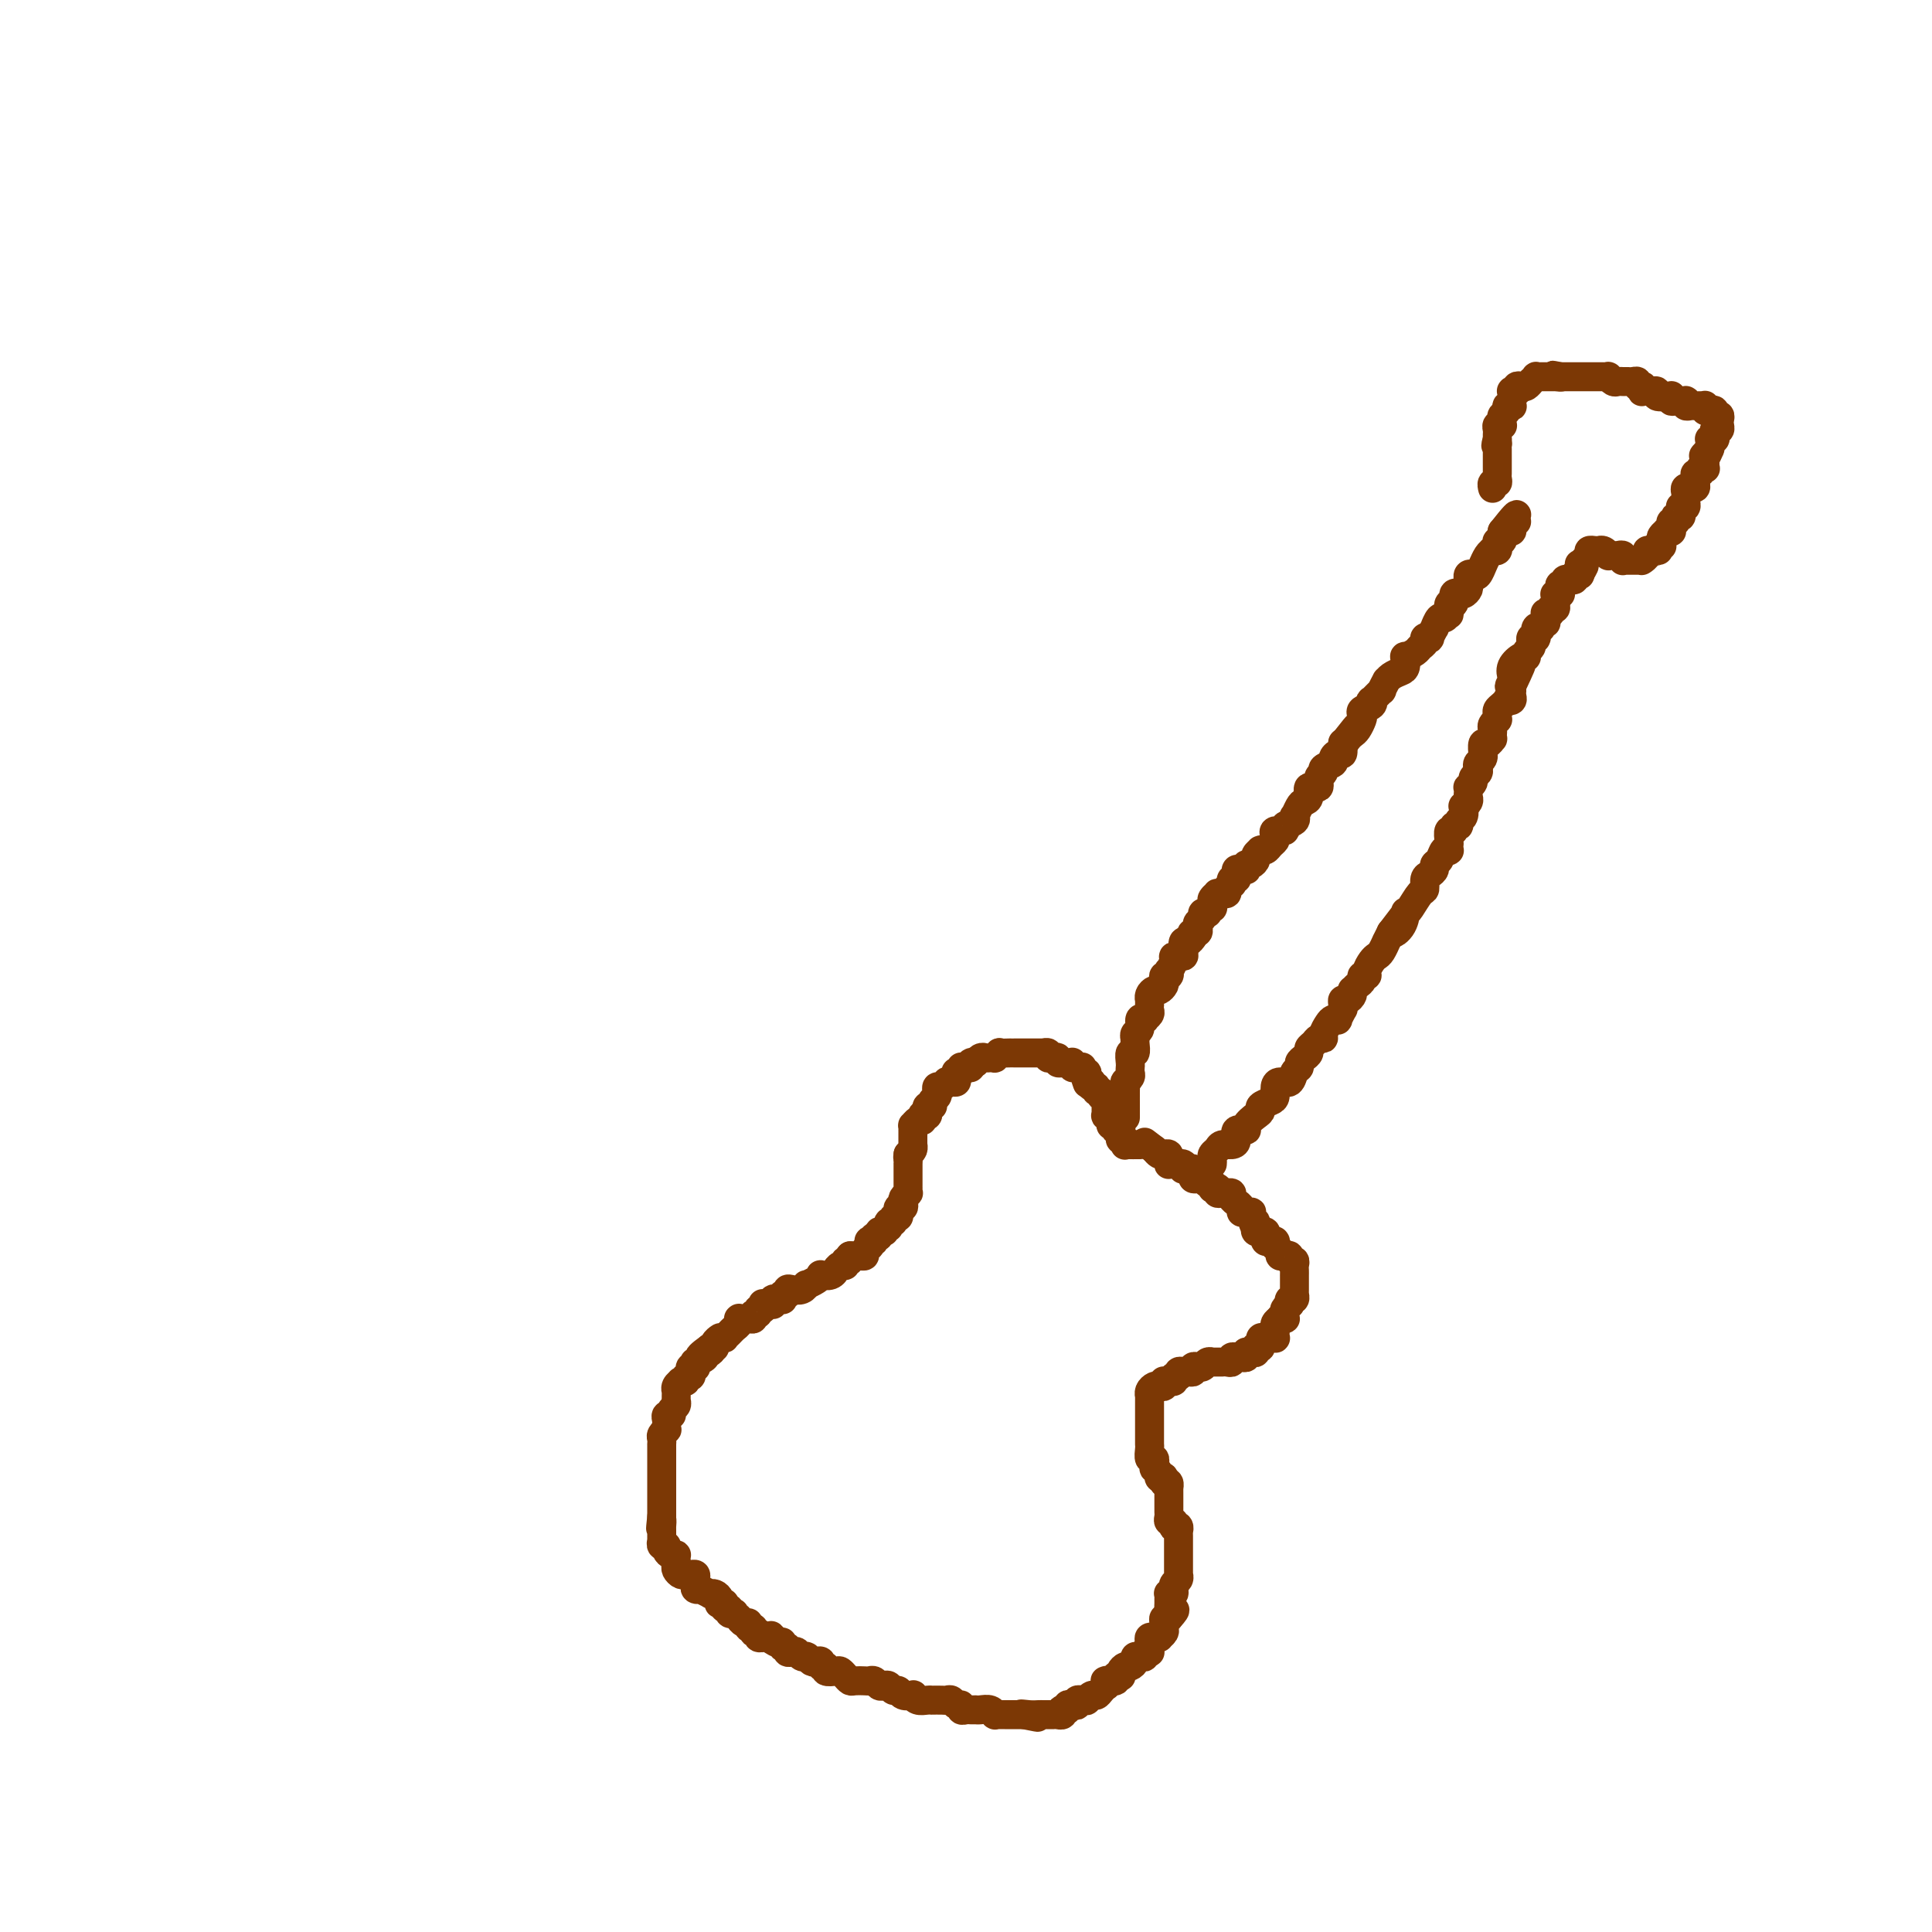 <svg viewBox='0 0 400 400' version='1.1' xmlns='http://www.w3.org/2000/svg' xmlns:xlink='http://www.w3.org/1999/xlink'><g fill='none' stroke='#7C3805' stroke-width='6' stroke-linecap='round' stroke-linejoin='round'><path d='M236,237c-0.445,0.001 -0.890,0.001 -1,0c-0.110,-0.001 0.115,-0.004 0,0c-0.115,0.004 -0.571,0.016 -1,0c-0.429,-0.016 -0.833,-0.060 -1,0c-0.167,0.060 -0.098,0.223 0,0c0.098,-0.223 0.223,-0.830 0,-1c-0.223,-0.170 -0.796,0.099 -1,0c-0.204,-0.099 -0.041,-0.566 0,-1c0.041,-0.434 -0.040,-0.834 0,-1c0.040,-0.166 0.203,-0.096 0,0c-0.203,0.096 -0.771,0.219 -1,0c-0.229,-0.219 -0.118,-0.781 0,-1c0.118,-0.219 0.242,-0.096 0,0c-0.242,0.096 -0.849,0.165 -1,0c-0.151,-0.165 0.156,-0.565 0,-1c-0.156,-0.435 -0.774,-0.905 -1,-1c-0.226,-0.095 -0.061,0.184 0,0c0.061,-0.184 0.016,-0.833 0,-1c-0.016,-0.167 -0.004,0.147 0,0c0.004,-0.147 0.001,-0.756 0,-1c-0.001,-0.244 0.001,-0.122 0,0c-0.001,0.122 -0.004,0.244 0,0c0.004,-0.244 0.016,-0.854 0,-1c-0.016,-0.146 -0.061,0.172 0,0c0.061,-0.172 0.228,-0.835 0,-1c-0.228,-0.165 -0.849,0.167 -1,0c-0.151,-0.167 0.170,-0.832 0,-1c-0.170,-0.168 -0.829,0.161 -1,0c-0.171,-0.161 0.146,-0.813 0,-1c-0.146,-0.187 -0.756,0.089 -1,0c-0.244,-0.089 -0.122,-0.545 0,-1'/><path d='M226,224c-1.775,-2.023 -1.211,-0.579 -1,0c0.211,0.579 0.070,0.295 0,0c-0.070,-0.295 -0.071,-0.601 0,-1c0.071,-0.399 0.212,-0.892 0,-1c-0.212,-0.108 -0.779,0.168 -1,0c-0.221,-0.168 -0.098,-0.781 0,-1c0.098,-0.219 0.170,-0.045 0,0c-0.170,0.045 -0.581,-0.041 -1,0c-0.419,0.041 -0.847,0.207 -1,0c-0.153,-0.207 -0.031,-0.787 0,-1c0.031,-0.213 -0.029,-0.057 0,0c0.029,0.057 0.147,0.016 0,0c-0.147,-0.016 -0.561,-0.008 -1,0c-0.439,0.008 -0.905,0.016 -1,0c-0.095,-0.016 0.181,-0.056 0,0c-0.181,0.056 -0.818,0.207 -1,0c-0.182,-0.207 0.091,-0.774 0,-1c-0.091,-0.226 -0.546,-0.113 -1,0c-0.454,0.113 -0.905,0.226 -1,0c-0.095,-0.226 0.168,-0.793 0,-1c-0.168,-0.207 -0.766,-0.056 -1,0c-0.234,0.056 -0.104,0.015 0,0c0.104,-0.015 0.181,-0.004 0,0c-0.181,0.004 -0.622,0.001 -1,0c-0.378,-0.001 -0.694,-0.000 -1,0c-0.306,0.000 -0.603,0.000 -1,0c-0.397,-0.000 -0.894,-0.000 -1,0c-0.106,0.000 0.177,0.000 0,0c-0.177,-0.000 -0.816,-0.000 -1,0c-0.184,0.000 0.086,0.000 0,0c-0.086,-0.000 -0.530,-0.001 -1,0c-0.470,0.001 -0.967,0.004 -1,0c-0.033,-0.004 0.398,-0.015 0,0c-0.398,0.015 -1.626,0.057 -2,0c-0.374,-0.057 0.107,-0.211 0,0c-0.107,0.211 -0.802,0.788 -1,1c-0.198,0.212 0.101,0.061 0,0c-0.101,-0.061 -0.602,-0.030 -1,0c-0.398,0.030 -0.694,0.060 -1,0c-0.306,-0.060 -0.621,-0.208 -1,0c-0.379,0.208 -0.823,0.774 -1,1c-0.177,0.226 -0.089,0.113 0,0'/><path d='M202,220c-2.257,0.326 -0.398,0.140 0,0c0.398,-0.140 -0.664,-0.233 -1,0c-0.336,0.233 0.053,0.794 0,1c-0.053,0.206 -0.549,0.059 -1,0c-0.451,-0.059 -0.857,-0.030 -1,0c-0.143,0.030 -0.024,0.060 0,0c0.024,-0.060 -0.046,-0.209 0,0c0.046,0.209 0.209,0.778 0,1c-0.209,0.222 -0.791,0.098 -1,0c-0.209,-0.098 -0.046,-0.170 0,0c0.046,0.170 -0.025,0.580 0,1c0.025,0.420 0.148,0.849 0,1c-0.148,0.151 -0.565,0.026 -1,0c-0.435,-0.026 -0.887,0.049 -1,0c-0.113,-0.049 0.114,-0.221 0,0c-0.114,0.221 -0.570,0.833 -1,1c-0.430,0.167 -0.833,-0.113 -1,0c-0.167,0.113 -0.097,0.618 0,1c0.097,0.382 0.222,0.642 0,1c-0.222,0.358 -0.792,0.814 -1,1c-0.208,0.186 -0.055,0.103 0,0c0.055,-0.103 0.011,-0.224 0,0c-0.011,0.224 0.011,0.795 0,1c-0.011,0.205 -0.054,0.045 0,0c0.054,-0.045 0.207,0.027 0,0c-0.207,-0.027 -0.774,-0.152 -1,0c-0.226,0.152 -0.112,0.581 0,1c0.112,0.419 0.224,0.829 0,1c-0.224,0.171 -0.782,0.102 -1,0c-0.218,-0.102 -0.097,-0.239 0,0c0.097,0.239 0.170,0.853 0,1c-0.170,0.147 -0.581,-0.172 -1,0c-0.419,0.172 -0.844,0.834 -1,1c-0.156,0.166 -0.042,-0.163 0,0c0.042,0.163 0.011,0.818 0,1c-0.011,0.182 -0.003,-0.109 0,0c0.003,0.109 0.001,0.618 0,1c-0.001,0.382 -0.000,0.637 0,1c0.000,0.363 0.001,0.832 0,1c-0.001,0.168 -0.003,0.034 0,0c0.003,-0.034 0.011,0.032 0,0c-0.011,-0.032 -0.041,-0.163 0,0c0.041,0.163 0.155,0.618 0,1c-0.155,0.382 -0.577,0.691 -1,1'/><path d='M188,239c-0.155,1.089 -0.041,0.813 0,1c0.041,0.187 0.011,0.837 0,1c-0.011,0.163 -0.003,-0.163 0,0c0.003,0.163 0.001,0.813 0,1c-0.001,0.187 -0.000,-0.091 0,0c0.000,0.091 0.000,0.550 0,1c-0.000,0.450 0.000,0.890 0,1c-0.000,0.110 -0.000,-0.110 0,0c0.000,0.110 0.001,0.551 0,1c-0.001,0.449 -0.004,0.908 0,1c0.004,0.092 0.015,-0.183 0,0c-0.015,0.183 -0.056,0.824 0,1c0.056,0.176 0.207,-0.111 0,0c-0.207,0.111 -0.773,0.622 -1,1c-0.227,0.378 -0.113,0.623 0,1c0.113,0.377 0.227,0.886 0,1c-0.227,0.114 -0.793,-0.167 -1,0c-0.207,0.167 -0.054,0.781 0,1c0.054,0.219 0.011,0.044 0,0c-0.011,-0.044 0.012,0.045 0,0c-0.012,-0.045 -0.060,-0.223 0,0c0.060,0.223 0.226,0.848 0,1c-0.226,0.152 -0.846,-0.169 -1,0c-0.154,0.169 0.156,0.829 0,1c-0.156,0.171 -0.777,-0.147 -1,0c-0.223,0.147 -0.046,0.757 0,1c0.046,0.243 -0.039,0.118 0,0c0.039,-0.118 0.203,-0.229 0,0c-0.203,0.229 -0.771,0.797 -1,1c-0.229,0.203 -0.118,0.039 0,0c0.118,-0.039 0.243,0.046 0,0c-0.243,-0.046 -0.853,-0.222 -1,0c-0.147,0.222 0.171,0.843 0,1c-0.171,0.157 -0.831,-0.150 -1,0c-0.169,0.150 0.152,0.757 0,1c-0.152,0.243 -0.777,0.120 -1,0c-0.223,-0.120 -0.045,-0.239 0,0c0.045,0.239 -0.044,0.834 0,1c0.044,0.166 0.219,-0.099 0,0c-0.219,0.099 -0.833,0.562 -1,1c-0.167,0.438 0.113,0.849 0,1c-0.113,0.151 -0.619,0.040 -1,0c-0.381,-0.040 -0.638,-0.011 -1,0c-0.362,0.011 -0.829,0.003 -1,0c-0.171,-0.003 -0.046,-0.001 0,0c0.046,0.001 0.013,0.000 0,0c-0.013,-0.000 -0.007,-0.000 0,0'/><path d='M176,260c-1.483,1.636 -0.191,1.227 0,1c0.191,-0.227 -0.719,-0.272 -1,0c-0.281,0.272 0.067,0.861 0,1c-0.067,0.139 -0.547,-0.173 -1,0c-0.453,0.173 -0.877,0.830 -1,1c-0.123,0.170 0.056,-0.148 0,0c-0.056,0.148 -0.348,0.762 -1,1c-0.652,0.238 -1.663,0.101 -2,0c-0.337,-0.101 -0.001,-0.167 0,0c0.001,0.167 -0.332,0.567 -1,1c-0.668,0.433 -1.672,0.900 -2,1c-0.328,0.100 0.018,-0.165 0,0c-0.018,0.165 -0.401,0.761 -1,1c-0.599,0.239 -1.415,0.120 -2,0c-0.585,-0.120 -0.941,-0.243 -1,0c-0.059,0.243 0.177,0.850 0,1c-0.177,0.150 -0.769,-0.157 -1,0c-0.231,0.157 -0.101,0.778 0,1c0.101,0.222 0.171,0.045 0,0c-0.171,-0.045 -0.585,0.040 -1,0c-0.415,-0.040 -0.833,-0.207 -1,0c-0.167,0.207 -0.084,0.786 0,1c0.084,0.214 0.167,0.061 0,0c-0.167,-0.061 -0.585,-0.032 -1,0c-0.415,0.032 -0.828,0.065 -1,0c-0.172,-0.065 -0.103,-0.229 0,0c0.103,0.229 0.238,0.850 0,1c-0.238,0.150 -0.851,-0.170 -1,0c-0.149,0.170 0.166,0.830 0,1c-0.166,0.170 -0.814,-0.151 -1,0c-0.186,0.151 0.090,0.772 0,1c-0.090,0.228 -0.546,0.061 -1,0c-0.454,-0.061 -0.907,-0.017 -1,0c-0.093,0.017 0.172,0.008 0,0c-0.172,-0.008 -0.781,-0.013 -1,0c-0.219,0.013 -0.047,0.045 0,0c0.047,-0.045 -0.030,-0.166 0,0c0.030,0.166 0.167,0.619 0,1c-0.167,0.381 -0.637,0.691 -1,1c-0.363,0.309 -0.619,0.619 -1,1c-0.381,0.381 -0.886,0.833 -1,1c-0.114,0.167 0.162,0.047 0,0c-0.162,-0.047 -0.761,-0.023 -1,0c-0.239,0.023 -0.119,0.045 0,0c0.119,-0.045 0.238,-0.156 0,0c-0.238,0.156 -0.833,0.581 -1,1c-0.167,0.419 0.095,0.834 0,1c-0.095,0.166 -0.548,0.083 -1,0'/><path d='M147,279c-4.417,3.177 -0.959,1.621 0,1c0.959,-0.621 -0.580,-0.306 -1,0c-0.420,0.306 0.281,0.604 0,1c-0.281,0.396 -1.543,0.890 -2,1c-0.457,0.110 -0.109,-0.164 0,0c0.109,0.164 -0.022,0.766 0,1c0.022,0.234 0.198,0.100 0,0c-0.198,-0.100 -0.770,-0.167 -1,0c-0.230,0.167 -0.118,0.566 0,1c0.118,0.434 0.242,0.901 0,1c-0.242,0.099 -0.848,-0.170 -1,0c-0.152,0.170 0.152,0.780 0,1c-0.152,0.220 -0.759,0.049 -1,0c-0.241,-0.049 -0.117,0.025 0,0c0.117,-0.025 0.228,-0.147 0,0c-0.228,0.147 -0.793,0.565 -1,1c-0.207,0.435 -0.055,0.887 0,1c0.055,0.113 0.015,-0.114 0,0c-0.015,0.114 -0.003,0.570 0,1c0.003,0.430 -0.003,0.836 0,1c0.003,0.164 0.016,0.086 0,0c-0.016,-0.086 -0.061,-0.182 0,0c0.061,0.182 0.226,0.640 0,1c-0.226,0.360 -0.845,0.621 -1,1c-0.155,0.379 0.154,0.876 0,1c-0.154,0.124 -0.772,-0.125 -1,0c-0.228,0.125 -0.065,0.625 0,1c0.065,0.375 0.031,0.625 0,1c-0.031,0.375 -0.061,0.875 0,1c0.061,0.125 0.212,-0.124 0,0c-0.212,0.124 -0.789,0.622 -1,1c-0.211,0.378 -0.057,0.636 0,1c0.057,0.364 0.015,0.832 0,1c-0.015,0.168 -0.004,0.034 0,0c0.004,-0.034 0.001,0.032 0,0c-0.001,-0.032 -0.000,-0.162 0,0c0.000,0.162 0.000,0.617 0,1c-0.000,0.383 -0.000,0.695 0,1c0.000,0.305 0.000,0.603 0,1c-0.000,0.397 -0.000,0.894 0,1c0.000,0.106 0.000,-0.178 0,0c-0.000,0.178 -0.000,0.817 0,1c0.000,0.183 0.000,-0.092 0,0c-0.000,0.092 -0.000,0.550 0,1c0.000,0.450 0.000,0.890 0,1c-0.000,0.110 -0.000,-0.111 0,0c0.000,0.111 0.000,0.555 0,1c-0.000,0.445 -0.000,0.893 0,1c0.000,0.107 0.000,-0.125 0,0c-0.000,0.125 -0.000,0.608 0,1c0.000,0.392 0.000,0.693 0,1c-0.000,0.307 -0.000,0.621 0,1c0.000,0.379 0.000,0.822 0,1c-0.000,0.178 -0.000,0.089 0,0c0.000,-0.089 -0.000,-0.178 0,0c0.000,0.178 0.000,0.622 0,1c0.000,0.378 0.000,0.689 0,1'/><path d='M137,314c-0.464,4.338 -0.124,1.683 0,1c0.124,-0.683 0.033,0.604 0,1c-0.033,0.396 -0.009,-0.100 0,0c0.009,0.100 0.002,0.798 0,1c-0.002,0.202 -0.000,-0.090 0,0c0.000,0.090 -0.001,0.564 0,1c0.001,0.436 0.004,0.834 0,1c-0.004,0.166 -0.016,0.100 0,0c0.016,-0.100 0.060,-0.233 0,0c-0.060,0.233 -0.222,0.833 0,1c0.222,0.167 0.830,-0.100 1,0c0.170,0.100 -0.098,0.566 0,1c0.098,0.434 0.562,0.837 1,1c0.438,0.163 0.849,0.085 1,0c0.151,-0.085 0.044,-0.177 0,0c-0.044,0.177 -0.023,0.622 0,1c0.023,0.378 0.047,0.690 0,1c-0.047,0.310 -0.167,0.618 0,1c0.167,0.382 0.619,0.837 1,1c0.381,0.163 0.691,0.032 1,0c0.309,-0.032 0.618,0.034 1,0c0.382,-0.034 0.839,-0.166 1,0c0.161,0.166 0.027,0.632 0,1c-0.027,0.368 0.053,0.638 0,1c-0.053,0.362 -0.239,0.815 0,1c0.239,0.185 0.904,0.101 1,0c0.096,-0.101 -0.377,-0.221 0,0c0.377,0.221 1.604,0.781 2,1c0.396,0.219 -0.038,0.097 0,0c0.038,-0.097 0.550,-0.170 1,0c0.450,0.170 0.838,0.582 1,1c0.162,0.418 0.096,0.843 0,1c-0.096,0.157 -0.223,0.046 0,0c0.223,-0.046 0.796,-0.027 1,0c0.204,0.027 0.040,0.064 0,0c-0.040,-0.064 0.046,-0.227 0,0c-0.046,0.227 -0.224,0.844 0,1c0.224,0.156 0.848,-0.151 1,0c0.152,0.151 -0.169,0.759 0,1c0.169,0.241 0.829,0.116 1,0c0.171,-0.116 -0.148,-0.223 0,0c0.148,0.223 0.762,0.777 1,1c0.238,0.223 0.101,0.116 0,0c-0.101,-0.116 -0.167,-0.243 0,0c0.167,0.243 0.565,0.854 1,1c0.435,0.146 0.905,-0.172 1,0c0.095,0.172 -0.186,0.834 0,1c0.186,0.166 0.838,-0.166 1,0c0.162,0.166 -0.168,0.829 0,1c0.168,0.171 0.832,-0.150 1,0c0.168,0.150 -0.161,0.772 0,1c0.161,0.228 0.813,0.061 1,0c0.187,-0.061 -0.089,-0.018 0,0c0.089,0.018 0.545,0.009 1,0'/><path d='M159,339c3.177,2.183 1.621,0.642 1,0c-0.621,-0.642 -0.306,-0.383 0,0c0.306,0.383 0.603,0.891 1,1c0.397,0.109 0.894,-0.181 1,0c0.106,0.181 -0.179,0.832 0,1c0.179,0.168 0.821,-0.147 1,0c0.179,0.147 -0.106,0.757 0,1c0.106,0.243 0.603,0.118 1,0c0.397,-0.118 0.694,-0.229 1,0c0.306,0.229 0.621,0.797 1,1c0.379,0.203 0.822,0.041 1,0c0.178,-0.041 0.090,0.041 0,0c-0.090,-0.041 -0.183,-0.203 0,0c0.183,0.203 0.642,0.771 1,1c0.358,0.229 0.616,0.118 1,0c0.384,-0.118 0.894,-0.242 1,0c0.106,0.242 -0.193,0.849 0,1c0.193,0.151 0.878,-0.153 1,0c0.122,0.153 -0.318,0.763 0,1c0.318,0.237 1.394,0.102 2,0c0.606,-0.102 0.744,-0.171 1,0c0.256,0.171 0.632,0.582 1,1c0.368,0.418 0.729,0.843 1,1c0.271,0.157 0.454,0.046 1,0c0.546,-0.046 1.456,-0.026 2,0c0.544,0.026 0.723,0.058 1,0c0.277,-0.058 0.651,-0.208 1,0c0.349,0.208 0.671,0.773 1,1c0.329,0.227 0.664,0.117 1,0c0.336,-0.117 0.672,-0.241 1,0c0.328,0.241 0.648,0.848 1,1c0.352,0.152 0.737,-0.152 1,0c0.263,0.152 0.402,0.759 1,1c0.598,0.241 1.653,0.117 2,0c0.347,-0.117 -0.014,-0.228 0,0c0.014,0.228 0.403,0.793 1,1c0.597,0.207 1.403,0.056 2,0c0.597,-0.056 0.986,-0.016 1,0c0.014,0.016 -0.347,0.008 0,0c0.347,-0.008 1.404,-0.017 2,0c0.596,0.017 0.733,0.061 1,0c0.267,-0.061 0.663,-0.227 1,0c0.337,0.227 0.615,0.845 1,1c0.385,0.155 0.877,-0.155 1,0c0.123,0.155 -0.125,0.774 0,1c0.125,0.226 0.621,0.061 1,0c0.379,-0.061 0.639,-0.016 1,0c0.361,0.016 0.821,0.003 1,0c0.179,-0.003 0.076,0.003 0,0c-0.076,-0.003 -0.126,-0.015 0,0c0.126,0.015 0.429,0.057 1,0c0.571,-0.057 1.410,-0.211 2,0c0.590,0.211 0.932,0.789 1,1c0.068,0.211 -0.136,0.057 0,0c0.136,-0.057 0.614,-0.015 1,0c0.386,0.015 0.681,0.004 1,0c0.319,-0.004 0.663,-0.001 1,0c0.337,0.001 0.668,0.000 1,0c0.332,-0.000 0.666,-0.000 1,0c0.334,0.000 0.667,0.000 1,0'/><path d='M212,355c5.536,1.083 1.377,0.290 0,0c-1.377,-0.290 0.030,-0.078 1,0c0.970,0.078 1.504,0.021 2,0c0.496,-0.021 0.955,-0.006 1,0c0.045,0.006 -0.324,0.003 0,0c0.324,-0.003 1.341,-0.004 2,0c0.659,0.004 0.960,0.015 1,0c0.040,-0.015 -0.182,-0.056 0,0c0.182,0.056 0.766,0.207 1,0c0.234,-0.207 0.118,-0.774 0,-1c-0.118,-0.226 -0.238,-0.112 0,0c0.238,0.112 0.833,0.222 1,0c0.167,-0.222 -0.095,-0.778 0,-1c0.095,-0.222 0.546,-0.112 1,0c0.454,0.112 0.910,0.226 1,0c0.090,-0.226 -0.187,-0.792 0,-1c0.187,-0.208 0.838,-0.060 1,0c0.162,0.060 -0.164,0.031 0,0c0.164,-0.031 0.817,-0.064 1,0c0.183,0.064 -0.105,0.223 0,0c0.105,-0.223 0.603,-0.829 1,-1c0.397,-0.171 0.695,0.094 1,0c0.305,-0.094 0.618,-0.547 1,-1c0.382,-0.453 0.832,-0.906 1,-1c0.168,-0.094 0.053,0.172 0,0c-0.053,-0.172 -0.043,-0.782 0,-1c0.043,-0.218 0.120,-0.045 0,0c-0.120,0.045 -0.438,-0.040 0,0c0.438,0.040 1.633,0.204 2,0c0.367,-0.204 -0.095,-0.777 0,-1c0.095,-0.223 0.746,-0.098 1,0c0.254,0.098 0.110,0.167 0,0c-0.110,-0.167 -0.188,-0.570 0,-1c0.188,-0.430 0.642,-0.886 1,-1c0.358,-0.114 0.622,0.114 1,0c0.378,-0.114 0.871,-0.570 1,-1c0.129,-0.430 -0.105,-0.833 0,-1c0.105,-0.167 0.550,-0.096 1,0c0.450,0.096 0.905,0.219 1,0c0.095,-0.219 -0.170,-0.779 0,-1c0.170,-0.221 0.777,-0.101 1,0c0.223,0.101 0.064,0.185 0,0c-0.064,-0.185 -0.032,-0.638 0,-1c0.032,-0.362 0.065,-0.633 0,-1c-0.065,-0.367 -0.229,-0.830 0,-1c0.229,-0.170 0.850,-0.049 1,0c0.150,0.049 -0.170,0.024 0,0c0.170,-0.024 0.830,-0.048 1,0c0.170,0.048 -0.152,0.167 0,0c0.152,-0.167 0.776,-0.619 1,-1c0.224,-0.381 0.046,-0.690 0,-1c-0.046,-0.310 0.039,-0.619 0,-1c-0.039,-0.381 -0.203,-0.833 0,-1c0.203,-0.167 0.772,-0.048 1,0c0.228,0.048 0.114,0.024 0,0'/><path d='M242,335c2.475,-2.714 0.663,-1.501 0,-1c-0.663,0.501 -0.177,0.288 0,0c0.177,-0.288 0.047,-0.652 0,-1c-0.047,-0.348 -0.009,-0.681 0,-1c0.009,-0.319 -0.012,-0.625 0,-1c0.012,-0.375 0.056,-0.818 0,-1c-0.056,-0.182 -0.212,-0.104 0,0c0.212,0.104 0.793,0.235 1,0c0.207,-0.235 0.041,-0.837 0,-1c-0.041,-0.163 0.041,0.114 0,0c-0.041,-0.114 -0.207,-0.618 0,-1c0.207,-0.382 0.788,-0.641 1,-1c0.212,-0.359 0.057,-0.817 0,-1c-0.057,-0.183 -0.015,-0.090 0,0c0.015,0.090 0.004,0.178 0,0c-0.004,-0.178 -0.001,-0.621 0,-1c0.001,-0.379 0.000,-0.694 0,-1c-0.000,-0.306 -0.000,-0.603 0,-1c0.000,-0.397 0.000,-0.894 0,-1c-0.000,-0.106 -0.000,0.178 0,0c0.000,-0.178 0.000,-0.817 0,-1c-0.000,-0.183 -0.000,0.092 0,0c0.000,-0.092 0.000,-0.551 0,-1c-0.000,-0.449 -0.000,-0.890 0,-1c0.000,-0.110 0.001,0.110 0,0c-0.001,-0.110 -0.004,-0.552 0,-1c0.004,-0.448 0.015,-0.904 0,-1c-0.015,-0.096 -0.056,0.166 0,0c0.056,-0.166 0.207,-0.762 0,-1c-0.207,-0.238 -0.774,-0.119 -1,0c-0.226,0.119 -0.113,0.239 0,0c0.113,-0.239 0.226,-0.838 0,-1c-0.226,-0.162 -0.793,0.114 -1,0c-0.207,-0.114 -0.056,-0.619 0,-1c0.056,-0.381 0.015,-0.637 0,-1c-0.015,-0.363 -0.004,-0.832 0,-1c0.004,-0.168 0.001,-0.034 0,0c-0.001,0.034 -0.000,-0.034 0,0c0.000,0.034 0.000,0.168 0,0c-0.000,-0.168 0.000,-0.637 0,-1c-0.000,-0.363 -0.000,-0.618 0,-1c0.000,-0.382 0.001,-0.891 0,-1c-0.001,-0.109 -0.003,0.181 0,0c0.003,-0.181 0.011,-0.832 0,-1c-0.011,-0.168 -0.041,0.147 0,0c0.041,-0.147 0.155,-0.756 0,-1c-0.155,-0.244 -0.577,-0.122 -1,0'/><path d='M241,307c-0.399,-1.785 0.103,-1.248 0,-1c-0.103,0.248 -0.812,0.206 -1,0c-0.188,-0.206 0.146,-0.576 0,-1c-0.146,-0.424 -0.770,-0.903 -1,-1c-0.230,-0.097 -0.065,0.186 0,0c0.065,-0.186 0.032,-0.841 0,-1c-0.032,-0.159 -0.061,0.178 0,0c0.061,-0.178 0.213,-0.871 0,-1c-0.213,-0.129 -0.789,0.305 -1,0c-0.211,-0.305 -0.057,-1.349 0,-2c0.057,-0.651 0.015,-0.910 0,-1c-0.015,-0.090 -0.004,-0.013 0,0c0.004,0.013 0.001,-0.039 0,0c-0.001,0.039 -0.000,0.169 0,0c0.000,-0.169 0.000,-0.638 0,-1c-0.000,-0.362 -0.000,-0.618 0,-1c0.000,-0.382 0.000,-0.890 0,-1c-0.000,-0.110 -0.000,0.177 0,0c0.000,-0.177 0.000,-0.817 0,-1c-0.000,-0.183 -0.000,0.092 0,0c0.000,-0.092 0.000,-0.549 0,-1c-0.000,-0.451 -0.000,-0.895 0,-1c0.000,-0.105 0.000,0.130 0,0c-0.000,-0.130 -0.000,-0.623 0,-1c0.000,-0.377 0.000,-0.636 0,-1c-0.000,-0.364 -0.000,-0.834 0,-1c0.000,-0.166 0.000,-0.030 0,0c-0.000,0.030 -0.001,-0.047 0,0c0.001,0.047 0.003,0.219 0,0c-0.003,-0.219 -0.012,-0.830 0,-1c0.012,-0.170 0.045,0.099 0,0c-0.045,-0.099 -0.170,-0.566 0,-1c0.170,-0.434 0.633,-0.834 1,-1c0.367,-0.166 0.638,-0.097 1,0c0.362,0.097 0.815,0.222 1,0c0.185,-0.222 0.102,-0.792 0,-1c-0.102,-0.208 -0.223,-0.056 0,0c0.223,0.056 0.791,0.015 1,0c0.209,-0.015 0.060,-0.004 0,0c-0.060,0.004 -0.030,0.002 0,0'/><path d='M242,286c0.863,-0.244 1.020,0.145 1,0c-0.020,-0.145 -0.216,-0.823 0,-1c0.216,-0.177 0.845,0.149 1,0c0.155,-0.149 -0.165,-0.771 0,-1c0.165,-0.229 0.814,-0.065 1,0c0.186,0.065 -0.090,0.032 0,0c0.090,-0.032 0.546,-0.061 1,0c0.454,0.061 0.905,0.212 1,0c0.095,-0.212 -0.168,-0.788 0,-1c0.168,-0.212 0.766,-0.061 1,0c0.234,0.061 0.105,0.030 0,0c-0.105,-0.030 -0.186,-0.061 0,0c0.186,0.061 0.637,0.212 1,0c0.363,-0.212 0.636,-0.789 1,-1c0.364,-0.211 0.820,-0.057 1,0c0.180,0.057 0.086,0.015 0,0c-0.086,-0.015 -0.164,-0.004 0,0c0.164,0.004 0.570,0.002 1,0c0.430,-0.002 0.885,-0.004 1,0c0.115,0.004 -0.109,0.015 0,0c0.109,-0.015 0.550,-0.057 1,0c0.450,0.057 0.908,0.211 1,0c0.092,-0.211 -0.182,-0.788 0,-1c0.182,-0.212 0.819,-0.061 1,0c0.181,0.061 -0.095,0.030 0,0c0.095,-0.030 0.561,-0.061 1,0c0.439,0.061 0.853,0.212 1,0c0.147,-0.212 0.029,-0.788 0,-1c-0.029,-0.212 0.031,-0.061 0,0c-0.031,0.061 -0.153,0.030 0,0c0.153,-0.030 0.581,-0.060 1,0c0.419,0.060 0.830,0.208 1,0c0.170,-0.208 0.098,-0.773 0,-1c-0.098,-0.227 -0.223,-0.117 0,0c0.223,0.117 0.795,0.242 1,0c0.205,-0.242 0.045,-0.849 0,-1c-0.045,-0.151 0.027,0.156 0,0c-0.027,-0.156 -0.152,-0.774 0,-1c0.152,-0.226 0.580,-0.061 1,0c0.420,0.061 0.830,0.017 1,0c0.170,-0.017 0.098,-0.008 0,0c-0.098,0.008 -0.222,0.013 0,0c0.222,-0.013 0.791,-0.045 1,0c0.209,0.045 0.059,0.167 0,0c-0.059,-0.167 -0.026,-0.622 0,-1c0.026,-0.378 0.045,-0.679 0,-1c-0.045,-0.321 -0.156,-0.663 0,-1c0.156,-0.337 0.578,-0.668 1,-1'/><path d='M265,273c0.867,-1.079 0.035,-0.278 0,0c-0.035,0.278 0.726,0.032 1,0c0.274,-0.032 0.060,0.150 0,0c-0.060,-0.150 0.036,-0.633 0,-1c-0.036,-0.367 -0.202,-0.619 0,-1c0.202,-0.381 0.772,-0.891 1,-1c0.228,-0.109 0.114,0.182 0,0c-0.114,-0.182 -0.227,-0.837 0,-1c0.227,-0.163 0.793,0.167 1,0c0.207,-0.167 0.056,-0.833 0,-1c-0.056,-0.167 -0.015,0.163 0,0c0.015,-0.163 0.004,-0.818 0,-1c-0.004,-0.182 -0.001,0.109 0,0c0.001,-0.109 0.000,-0.617 0,-1c-0.000,-0.383 0.000,-0.642 0,-1c-0.000,-0.358 -0.000,-0.817 0,-1c0.000,-0.183 0.001,-0.092 0,0c-0.001,0.092 -0.004,0.183 0,0c0.004,-0.183 0.016,-0.641 0,-1c-0.016,-0.359 -0.060,-0.618 0,-1c0.060,-0.382 0.222,-0.886 0,-1c-0.222,-0.114 -0.829,0.163 -1,0c-0.171,-0.163 0.094,-0.766 0,-1c-0.094,-0.234 -0.547,-0.100 -1,0c-0.453,0.100 -0.906,0.167 -1,0c-0.094,-0.167 0.171,-0.566 0,-1c-0.171,-0.434 -0.777,-0.901 -1,-1c-0.223,-0.099 -0.063,0.169 0,0c0.063,-0.169 0.027,-0.777 0,-1c-0.027,-0.223 -0.046,-0.063 0,0c0.046,0.063 0.157,0.027 0,0c-0.157,-0.027 -0.582,-0.046 -1,0c-0.418,0.046 -0.829,0.156 -1,0c-0.171,-0.156 -0.102,-0.577 0,-1c0.102,-0.423 0.238,-0.849 0,-1c-0.238,-0.151 -0.848,-0.027 -1,0c-0.152,0.027 0.155,-0.044 0,0c-0.155,0.044 -0.773,0.204 -1,0c-0.227,-0.204 -0.065,-0.773 0,-1c0.065,-0.227 0.032,-0.114 0,0'/><path d='M260,254c-1.178,-1.265 -0.124,-0.927 0,-1c0.124,-0.073 -0.684,-0.556 -1,-1c-0.316,-0.444 -0.141,-0.850 0,-1c0.141,-0.150 0.249,-0.043 0,0c-0.249,0.043 -0.855,0.022 -1,0c-0.145,-0.022 0.173,-0.044 0,0c-0.173,0.044 -0.835,0.152 -1,0c-0.165,-0.152 0.167,-0.566 0,-1c-0.167,-0.434 -0.833,-0.887 -1,-1c-0.167,-0.113 0.166,0.113 0,0c-0.166,-0.113 -0.832,-0.567 -1,-1c-0.168,-0.433 0.162,-0.847 0,-1c-0.162,-0.153 -0.814,-0.045 -1,0c-0.186,0.045 0.095,0.026 0,0c-0.095,-0.026 -0.565,-0.059 -1,0c-0.435,0.059 -0.834,0.212 -1,0c-0.166,-0.212 -0.097,-0.788 0,-1c0.097,-0.212 0.223,-0.061 0,0c-0.223,0.061 -0.795,0.031 -1,0c-0.205,-0.031 -0.044,-0.065 0,0c0.044,0.065 -0.029,0.227 0,0c0.029,-0.227 0.162,-0.845 0,-1c-0.162,-0.155 -0.618,0.152 -1,0c-0.382,-0.152 -0.690,-0.762 -1,-1c-0.310,-0.238 -0.622,-0.102 -1,0c-0.378,0.102 -0.823,0.171 -1,0c-0.177,-0.171 -0.086,-0.581 0,-1c0.086,-0.419 0.168,-0.848 0,-1c-0.168,-0.152 -0.588,-0.027 -1,0c-0.412,0.027 -0.818,-0.046 -1,0c-0.182,0.046 -0.140,0.209 0,0c0.140,-0.209 0.377,-0.792 0,-1c-0.377,-0.208 -1.369,-0.041 -2,0c-0.631,0.041 -0.900,-0.045 -1,0c-0.100,0.045 -0.030,0.222 0,0c0.030,-0.222 0.019,-0.843 0,-1c-0.019,-0.157 -0.047,0.151 0,0c0.047,-0.151 0.167,-0.762 0,-1c-0.167,-0.238 -0.622,-0.102 -1,0c-0.378,0.102 -0.679,0.172 -1,0c-0.321,-0.172 -0.660,-0.586 -1,-1'/><path d='M239,238c-3.500,-2.667 -1.750,-1.333 0,0'/><path d='M233,231c0.000,0.352 0.000,0.703 0,0c-0.000,-0.703 -0.001,-2.461 0,-3c0.001,-0.539 0.004,0.140 0,0c-0.004,-0.140 -0.015,-1.098 0,-2c0.015,-0.902 0.057,-1.748 0,-2c-0.057,-0.252 -0.211,0.091 0,0c0.211,-0.091 0.789,-0.614 1,-1c0.211,-0.386 0.056,-0.633 0,-1c-0.056,-0.367 -0.011,-0.853 0,-1c0.011,-0.147 -0.011,0.045 0,0c0.011,-0.045 0.055,-0.328 0,-1c-0.055,-0.672 -0.211,-1.734 0,-2c0.211,-0.266 0.787,0.265 1,0c0.213,-0.265 0.061,-1.327 0,-2c-0.061,-0.673 -0.032,-0.958 0,-1c0.032,-0.042 0.065,0.160 0,0c-0.065,-0.160 -0.229,-0.683 0,-1c0.229,-0.317 0.850,-0.428 1,-1c0.150,-0.572 -0.170,-1.606 0,-2c0.170,-0.394 0.830,-0.148 1,0c0.170,0.148 -0.151,0.198 0,0c0.151,-0.198 0.772,-0.646 1,-1c0.228,-0.354 0.061,-0.616 0,-1c-0.061,-0.384 -0.017,-0.890 0,-1c0.017,-0.110 0.008,0.177 0,0c-0.008,-0.177 -0.013,-0.817 0,-1c0.013,-0.183 0.046,0.092 0,0c-0.046,-0.092 -0.170,-0.549 0,-1c0.170,-0.451 0.633,-0.895 1,-1c0.367,-0.105 0.638,0.131 1,0c0.362,-0.131 0.815,-0.628 1,-1c0.185,-0.372 0.101,-0.620 0,-1c-0.101,-0.380 -0.219,-0.893 0,-1c0.219,-0.107 0.776,0.192 1,0c0.224,-0.192 0.117,-0.874 0,-1c-0.117,-0.126 -0.243,0.306 0,0c0.243,-0.306 0.853,-1.349 1,-2c0.147,-0.651 -0.171,-0.908 0,-1c0.171,-0.092 0.830,-0.018 1,0c0.170,0.018 -0.148,-0.019 0,0c0.148,0.019 0.761,0.093 1,0c0.239,-0.093 0.105,-0.355 0,-1c-0.105,-0.645 -0.182,-1.674 0,-2c0.182,-0.326 0.623,0.050 1,0c0.377,-0.050 0.688,-0.525 1,-1'/><path d='M247,194c1.718,-2.853 0.512,-1.485 0,-1c-0.512,0.485 -0.329,0.089 0,0c0.329,-0.089 0.805,0.130 1,0c0.195,-0.130 0.109,-0.610 0,-1c-0.109,-0.390 -0.240,-0.692 0,-1c0.240,-0.308 0.853,-0.622 1,-1c0.147,-0.378 -0.171,-0.818 0,-1c0.171,-0.182 0.831,-0.104 1,0c0.169,0.104 -0.152,0.235 0,0c0.152,-0.235 0.777,-0.837 1,-1c0.223,-0.163 0.045,0.114 0,0c-0.045,-0.114 0.045,-0.619 0,-1c-0.045,-0.381 -0.223,-0.638 0,-1c0.223,-0.362 0.848,-0.828 1,-1c0.152,-0.172 -0.171,-0.049 0,0c0.171,0.049 0.834,0.023 1,0c0.166,-0.023 -0.165,-0.044 0,0c0.165,0.044 0.828,0.151 1,0c0.172,-0.151 -0.146,-0.562 0,-1c0.146,-0.438 0.757,-0.905 1,-1c0.243,-0.095 0.117,0.181 0,0c-0.117,-0.181 -0.225,-0.819 0,-1c0.225,-0.181 0.782,0.095 1,0c0.218,-0.095 0.097,-0.560 0,-1c-0.097,-0.440 -0.170,-0.854 0,-1c0.170,-0.146 0.584,-0.024 1,0c0.416,0.024 0.833,-0.049 1,0c0.167,0.049 0.082,0.221 0,0c-0.082,-0.221 -0.162,-0.833 0,-1c0.162,-0.167 0.565,0.113 1,0c0.435,-0.113 0.900,-0.619 1,-1c0.100,-0.381 -0.166,-0.637 0,-1c0.166,-0.363 0.765,-0.832 1,-1c0.235,-0.168 0.105,-0.034 0,0c-0.105,0.034 -0.185,-0.032 0,0c0.185,0.032 0.636,0.162 1,0c0.364,-0.162 0.642,-0.617 1,-1c0.358,-0.383 0.798,-0.694 1,-1c0.202,-0.306 0.167,-0.606 0,-1c-0.167,-0.394 -0.465,-0.880 0,-1c0.465,-0.120 1.693,0.127 2,0c0.307,-0.127 -0.307,-0.629 0,-1c0.307,-0.371 1.535,-0.610 2,-1c0.465,-0.390 0.167,-0.929 0,-1c-0.167,-0.071 -0.205,0.327 0,0c0.205,-0.327 0.651,-1.378 1,-2c0.349,-0.622 0.600,-0.814 1,-1c0.400,-0.186 0.949,-0.364 1,-1c0.051,-0.636 -0.395,-1.728 0,-2c0.395,-0.272 1.630,0.278 2,0c0.370,-0.278 -0.126,-1.384 0,-2c0.126,-0.616 0.874,-0.744 1,-1c0.126,-0.256 -0.369,-0.641 0,-1c0.369,-0.359 1.601,-0.692 2,-1c0.399,-0.308 -0.037,-0.591 0,-1c0.037,-0.409 0.546,-0.945 1,-1c0.454,-0.055 0.853,0.370 1,0c0.147,-0.370 0.042,-1.534 0,-2c-0.042,-0.466 -0.021,-0.233 0,0'/><path d='M278,154c5.035,-6.429 2.123,-2.500 1,-1c-1.123,1.500 -0.458,0.571 0,0c0.458,-0.571 0.709,-0.783 1,-1c0.291,-0.217 0.621,-0.439 1,-1c0.379,-0.561 0.806,-1.461 1,-2c0.194,-0.539 0.155,-0.717 0,-1c-0.155,-0.283 -0.426,-0.672 0,-1c0.426,-0.328 1.549,-0.593 2,-1c0.451,-0.407 0.230,-0.954 0,-1c-0.230,-0.046 -0.469,0.409 0,0c0.469,-0.409 1.644,-1.682 2,-2c0.356,-0.318 -0.108,0.318 0,0c0.108,-0.318 0.789,-1.589 1,-2c0.211,-0.411 -0.048,0.040 0,0c0.048,-0.040 0.403,-0.570 1,-1c0.597,-0.430 1.435,-0.759 2,-1c0.565,-0.241 0.858,-0.393 1,-1c0.142,-0.607 0.133,-1.668 0,-2c-0.133,-0.332 -0.391,0.065 0,0c0.391,-0.065 1.429,-0.592 2,-1c0.571,-0.408 0.674,-0.696 1,-1c0.326,-0.304 0.876,-0.626 1,-1c0.124,-0.374 -0.178,-0.802 0,-1c0.178,-0.198 0.835,-0.166 1,0c0.165,0.166 -0.163,0.466 0,0c0.163,-0.466 0.818,-1.698 1,-2c0.182,-0.302 -0.109,0.325 0,0c0.109,-0.325 0.618,-1.602 1,-2c0.382,-0.398 0.637,0.081 1,0c0.363,-0.081 0.833,-0.724 1,-1c0.167,-0.276 0.030,-0.187 0,0c-0.030,0.187 0.049,0.471 0,0c-0.049,-0.471 -0.224,-1.696 0,-2c0.224,-0.304 0.847,0.312 1,0c0.153,-0.312 -0.166,-1.551 0,-2c0.166,-0.449 0.815,-0.109 1,0c0.185,0.109 -0.094,-0.013 0,0c0.094,0.013 0.561,0.162 1,0c0.439,-0.162 0.849,-0.636 1,-1c0.151,-0.364 0.044,-0.620 0,-1c-0.044,-0.380 -0.023,-0.884 0,-1c0.023,-0.116 0.048,0.158 0,0c-0.048,-0.158 -0.170,-0.747 0,-1c0.170,-0.253 0.633,-0.171 1,0c0.367,0.171 0.637,0.432 1,0c0.363,-0.432 0.819,-1.555 1,-2c0.181,-0.445 0.087,-0.210 0,0c-0.087,0.210 -0.168,0.396 0,0c0.168,-0.396 0.585,-1.373 1,-2c0.415,-0.627 0.830,-0.903 1,-1c0.170,-0.097 0.097,-0.016 0,0c-0.097,0.016 -0.218,-0.033 0,0c0.218,0.033 0.777,0.150 1,0c0.223,-0.150 0.112,-0.565 0,-1c-0.112,-0.435 -0.226,-0.890 0,-1c0.226,-0.110 0.792,0.124 1,0c0.208,-0.124 0.060,-0.607 0,-1c-0.060,-0.393 -0.030,-0.697 0,-1'/><path d='M311,110c5.348,-6.804 2.218,-1.813 1,0c-1.218,1.813 -0.523,0.447 0,0c0.523,-0.447 0.876,0.024 1,0c0.124,-0.024 0.019,-0.542 0,-1c-0.019,-0.458 0.046,-0.855 0,-1c-0.046,-0.145 -0.205,-0.039 0,0c0.205,0.039 0.773,0.011 1,0c0.227,-0.011 0.114,-0.006 0,0'/><path d='M251,241c0.026,-0.331 0.052,-0.663 0,-1c-0.052,-0.337 -0.181,-0.681 0,-1c0.181,-0.319 0.673,-0.615 1,-1c0.327,-0.385 0.488,-0.859 1,-1c0.512,-0.141 1.375,0.051 2,0c0.625,-0.051 1.011,-0.346 1,-1c-0.011,-0.654 -0.419,-1.667 0,-2c0.419,-0.333 1.666,0.013 2,0c0.334,-0.013 -0.244,-0.385 0,-1c0.244,-0.615 1.309,-1.473 2,-2c0.691,-0.527 1.008,-0.722 1,-1c-0.008,-0.278 -0.340,-0.639 0,-1c0.340,-0.361 1.352,-0.722 2,-1c0.648,-0.278 0.933,-0.474 1,-1c0.067,-0.526 -0.083,-1.384 0,-2c0.083,-0.616 0.400,-0.991 1,-1c0.600,-0.009 1.484,0.348 2,0c0.516,-0.348 0.664,-1.403 1,-2c0.336,-0.597 0.860,-0.737 1,-1c0.140,-0.263 -0.103,-0.647 0,-1c0.103,-0.353 0.552,-0.673 1,-1c0.448,-0.327 0.895,-0.662 1,-1c0.105,-0.338 -0.130,-0.681 0,-1c0.130,-0.319 0.626,-0.614 1,-1c0.374,-0.386 0.625,-0.864 1,-1c0.375,-0.136 0.875,0.068 1,0c0.125,-0.068 -0.125,-0.408 0,-1c0.125,-0.592 0.626,-1.434 1,-2c0.374,-0.566 0.622,-0.855 1,-1c0.378,-0.145 0.886,-0.147 1,0c0.114,0.147 -0.166,0.442 0,0c0.166,-0.442 0.779,-1.620 1,-2c0.221,-0.380 0.049,0.039 0,0c-0.049,-0.039 0.026,-0.536 0,-1c-0.026,-0.464 -0.151,-0.894 0,-1c0.151,-0.106 0.579,0.112 1,0c0.421,-0.112 0.835,-0.555 1,-1c0.165,-0.445 0.082,-0.894 0,-1c-0.082,-0.106 -0.161,0.130 0,0c0.161,-0.130 0.564,-0.625 1,-1c0.436,-0.375 0.904,-0.629 1,-1c0.096,-0.371 -0.182,-0.859 0,-1c0.182,-0.141 0.822,0.066 1,0c0.178,-0.066 -0.106,-0.404 0,-1c0.106,-0.596 0.602,-1.451 1,-2c0.398,-0.549 0.698,-0.794 1,-1c0.302,-0.206 0.607,-0.375 1,-1c0.393,-0.625 0.875,-1.707 1,-2c0.125,-0.293 -0.107,0.202 0,0c0.107,-0.202 0.554,-1.101 1,-2'/><path d='M288,193c5.907,-7.701 2.173,-2.954 1,-1c-1.173,1.954 0.214,1.115 1,0c0.786,-1.115 0.971,-2.507 1,-3c0.029,-0.493 -0.098,-0.086 0,0c0.098,0.086 0.421,-0.148 1,-1c0.579,-0.852 1.413,-2.322 2,-3c0.587,-0.678 0.927,-0.563 1,-1c0.073,-0.437 -0.121,-1.425 0,-2c0.121,-0.575 0.557,-0.736 1,-1c0.443,-0.264 0.893,-0.631 1,-1c0.107,-0.369 -0.129,-0.739 0,-1c0.129,-0.261 0.623,-0.413 1,-1c0.377,-0.587 0.637,-1.609 1,-2c0.363,-0.391 0.828,-0.151 1,0c0.172,0.151 0.050,0.213 0,0c-0.050,-0.213 -0.029,-0.702 0,-1c0.029,-0.298 0.064,-0.405 0,-1c-0.064,-0.595 -0.228,-1.680 0,-2c0.228,-0.320 0.850,0.123 1,0c0.150,-0.123 -0.170,-0.811 0,-1c0.170,-0.189 0.829,0.122 1,0c0.171,-0.122 -0.147,-0.677 0,-1c0.147,-0.323 0.757,-0.415 1,-1c0.243,-0.585 0.118,-1.662 0,-2c-0.118,-0.338 -0.227,0.063 0,0c0.227,-0.063 0.792,-0.590 1,-1c0.208,-0.410 0.060,-0.701 0,-1c-0.060,-0.299 -0.031,-0.605 0,-1c0.031,-0.395 0.065,-0.879 0,-1c-0.065,-0.121 -0.227,0.122 0,0c0.227,-0.122 0.844,-0.610 1,-1c0.156,-0.390 -0.151,-0.681 0,-1c0.151,-0.319 0.758,-0.664 1,-1c0.242,-0.336 0.118,-0.662 0,-1c-0.118,-0.338 -0.228,-0.687 0,-1c0.228,-0.313 0.796,-0.591 1,-1c0.204,-0.409 0.044,-0.951 0,-1c-0.044,-0.049 0.027,0.394 0,0c-0.027,-0.394 -0.151,-1.625 0,-2c0.151,-0.375 0.577,0.107 1,0c0.423,-0.107 0.844,-0.802 1,-1c0.156,-0.198 0.045,0.101 0,0c-0.045,-0.101 -0.026,-0.601 0,-1c0.026,-0.399 0.060,-0.698 0,-1c-0.060,-0.302 -0.213,-0.606 0,-1c0.213,-0.394 0.792,-0.879 1,-1c0.208,-0.121 0.046,0.122 0,0c-0.046,-0.122 0.025,-0.607 0,-1c-0.025,-0.393 -0.147,-0.693 0,-1c0.147,-0.307 0.561,-0.621 1,-1c0.439,-0.379 0.902,-0.824 1,-1c0.098,-0.176 -0.170,-0.085 0,0c0.170,0.085 0.778,0.164 1,0c0.222,-0.164 0.060,-0.570 0,-1c-0.060,-0.430 -0.016,-0.885 0,-1c0.016,-0.115 0.005,0.110 0,0c-0.005,-0.110 -0.002,-0.555 0,-1'/><path d='M313,142c3.867,-8.134 1.034,-2.970 0,-1c-1.034,1.970 -0.271,0.745 0,0c0.271,-0.745 0.048,-1.008 0,-1c-0.048,0.008 0.078,0.289 0,0c-0.078,-0.289 -0.360,-1.148 0,-2c0.360,-0.852 1.363,-1.695 2,-2c0.637,-0.305 0.906,-0.070 1,0c0.094,0.070 0.011,-0.024 0,0c-0.011,0.024 0.050,0.165 0,0c-0.050,-0.165 -0.211,-0.636 0,-1c0.211,-0.364 0.792,-0.619 1,-1c0.208,-0.381 0.042,-0.887 0,-1c-0.042,-0.113 0.042,0.168 0,0c-0.042,-0.168 -0.208,-0.785 0,-1c0.208,-0.215 0.792,-0.030 1,0c0.208,0.030 0.041,-0.096 0,0c-0.041,0.096 0.045,0.414 0,0c-0.045,-0.414 -0.222,-1.560 0,-2c0.222,-0.440 0.844,-0.173 1,0c0.156,0.173 -0.154,0.253 0,0c0.154,-0.253 0.772,-0.839 1,-1c0.228,-0.161 0.065,0.101 0,0c-0.065,-0.101 -0.033,-0.567 0,-1c0.033,-0.433 0.065,-0.833 0,-1c-0.065,-0.167 -0.228,-0.100 0,0c0.228,0.100 0.846,0.234 1,0c0.154,-0.234 -0.155,-0.837 0,-1c0.155,-0.163 0.774,0.114 1,0c0.226,-0.114 0.060,-0.619 0,-1c-0.060,-0.381 -0.012,-0.638 0,-1c0.012,-0.362 -0.011,-0.829 0,-1c0.011,-0.171 0.055,-0.045 0,0c-0.055,0.045 -0.211,0.009 0,0c0.211,-0.009 0.787,0.008 1,0c0.213,-0.008 0.061,-0.039 0,0c-0.061,0.039 -0.032,0.150 0,0c0.032,-0.150 0.065,-0.562 0,-1c-0.065,-0.438 -0.229,-0.902 0,-1c0.229,-0.098 0.850,0.171 1,0c0.150,-0.171 -0.171,-0.782 0,-1c0.171,-0.218 0.834,-0.044 1,0c0.166,0.044 -0.165,-0.041 0,0c0.165,0.041 0.828,0.207 1,0c0.172,-0.207 -0.146,-0.786 0,-1c0.146,-0.214 0.756,-0.061 1,0c0.244,0.061 0.122,0.031 0,0'/><path d='M327,119c2.161,-3.725 0.564,-1.537 0,-1c-0.564,0.537 -0.094,-0.577 0,-1c0.094,-0.423 -0.186,-0.156 0,0c0.186,0.156 0.838,0.199 1,0c0.162,-0.199 -0.167,-0.642 0,-1c0.167,-0.358 0.829,-0.632 1,-1c0.171,-0.368 -0.150,-0.831 0,-1c0.150,-0.169 0.771,-0.046 1,0c0.229,0.046 0.065,0.013 0,0c-0.065,-0.013 -0.033,-0.007 0,0'/><path d='M330,114c-0.112,-0.001 -0.223,-0.001 0,0c0.223,0.001 0.782,0.004 1,0c0.218,-0.004 0.096,-0.015 0,0c-0.096,0.015 -0.166,0.057 0,0c0.166,-0.057 0.569,-0.211 1,0c0.431,0.211 0.890,0.788 1,1c0.110,0.212 -0.128,0.061 0,0c0.128,-0.061 0.623,-0.030 1,0c0.377,0.030 0.636,0.061 1,0c0.364,-0.061 0.833,-0.212 1,0c0.167,0.212 0.034,0.789 0,1c-0.034,0.211 0.032,0.057 0,0c-0.032,-0.057 -0.163,-0.015 0,0c0.163,0.015 0.618,0.004 1,0c0.382,-0.004 0.690,-0.000 1,0c0.310,0.000 0.623,-0.003 1,0c0.377,0.003 0.818,0.011 1,0c0.182,-0.011 0.104,-0.042 0,0c-0.104,0.042 -0.234,0.155 0,0c0.234,-0.155 0.832,-0.580 1,-1c0.168,-0.420 -0.095,-0.834 0,-1c0.095,-0.166 0.547,-0.083 1,0'/><path d='M342,114c2.079,-0.016 1.275,-0.056 1,0c-0.275,0.056 -0.021,0.208 0,0c0.021,-0.208 -0.192,-0.776 0,-1c0.192,-0.224 0.787,-0.102 1,0c0.213,0.102 0.042,0.185 0,0c-0.042,-0.185 0.045,-0.638 0,-1c-0.045,-0.362 -0.222,-0.632 0,-1c0.222,-0.368 0.844,-0.833 1,-1c0.156,-0.167 -0.155,-0.035 0,0c0.155,0.035 0.777,-0.028 1,0c0.223,0.028 0.046,0.147 0,0c-0.046,-0.147 0.039,-0.562 0,-1c-0.039,-0.438 -0.203,-0.901 0,-1c0.203,-0.099 0.772,0.167 1,0c0.228,-0.167 0.114,-0.766 0,-1c-0.114,-0.234 -0.228,-0.101 0,0c0.228,0.101 0.797,0.172 1,0c0.203,-0.172 0.040,-0.586 0,-1c-0.040,-0.414 0.042,-0.828 0,-1c-0.042,-0.172 -0.207,-0.102 0,0c0.207,0.102 0.788,0.235 1,0c0.212,-0.235 0.056,-0.837 0,-1c-0.056,-0.163 -0.011,0.114 0,0c0.011,-0.114 -0.012,-0.619 0,-1c0.012,-0.381 0.060,-0.637 0,-1c-0.060,-0.363 -0.226,-0.832 0,-1c0.226,-0.168 0.846,-0.034 1,0c0.154,0.034 -0.156,-0.034 0,0c0.156,0.034 0.778,0.168 1,0c0.222,-0.168 0.044,-0.637 0,-1c-0.044,-0.363 0.044,-0.619 0,-1c-0.044,-0.381 -0.222,-0.887 0,-1c0.222,-0.113 0.844,0.167 1,0c0.156,-0.167 -0.154,-0.779 0,-1c0.154,-0.221 0.773,-0.049 1,0c0.227,0.049 0.061,-0.026 0,0c-0.061,0.026 -0.016,0.151 0,0c0.016,-0.151 0.004,-0.579 0,-1c-0.004,-0.421 -0.001,-0.835 0,-1c0.001,-0.165 0.001,-0.083 0,0'/><path d='M353,95c1.718,-3.177 0.513,-1.621 0,-1c-0.513,0.621 -0.333,0.306 0,0c0.333,-0.306 0.820,-0.604 1,-1c0.180,-0.396 0.052,-0.890 0,-1c-0.052,-0.110 -0.028,0.164 0,0c0.028,-0.164 0.059,-0.766 0,-1c-0.059,-0.234 -0.208,-0.100 0,0c0.208,0.100 0.774,0.167 1,0c0.226,-0.167 0.113,-0.567 0,-1c-0.113,-0.433 -0.226,-0.900 0,-1c0.226,-0.100 0.792,0.167 1,0c0.208,-0.167 0.057,-0.767 0,-1c-0.057,-0.233 -0.019,-0.100 0,0c0.019,0.100 0.020,0.167 0,0c-0.020,-0.167 -0.061,-0.567 0,-1c0.061,-0.433 0.223,-0.900 0,-1c-0.223,-0.100 -0.830,0.166 -1,0c-0.170,-0.166 0.098,-0.762 0,-1c-0.098,-0.238 -0.561,-0.116 -1,0c-0.439,0.116 -0.853,0.227 -1,0c-0.147,-0.227 -0.028,-0.793 0,-1c0.028,-0.207 -0.034,-0.056 0,0c0.034,0.056 0.163,0.016 0,0c-0.163,-0.016 -0.618,-0.008 -1,0c-0.382,0.008 -0.691,0.016 -1,0c-0.309,-0.016 -0.619,-0.057 -1,0c-0.381,0.057 -0.832,0.211 -1,0c-0.168,-0.211 -0.051,-0.789 0,-1c0.051,-0.211 0.038,-0.056 0,0c-0.038,0.056 -0.101,0.011 0,0c0.101,-0.011 0.368,0.011 0,0c-0.368,-0.011 -1.369,-0.056 -2,0c-0.631,0.056 -0.890,0.211 -1,0c-0.110,-0.211 -0.071,-0.789 0,-1c0.071,-0.211 0.173,-0.057 0,0c-0.173,0.057 -0.621,0.016 -1,0c-0.379,-0.016 -0.690,-0.008 -1,0'/><path d='M344,82c-1.792,-0.635 -0.273,-0.223 0,0c0.273,0.223 -0.701,0.256 -1,0c-0.299,-0.256 0.078,-0.800 0,-1c-0.078,-0.200 -0.610,-0.057 -1,0c-0.390,0.057 -0.639,0.029 -1,0c-0.361,-0.029 -0.833,-0.059 -1,0c-0.167,0.059 -0.030,0.208 0,0c0.030,-0.208 -0.047,-0.774 0,-1c0.047,-0.226 0.219,-0.113 0,0c-0.219,0.113 -0.828,0.226 -1,0c-0.172,-0.226 0.094,-0.793 0,-1c-0.094,-0.207 -0.547,-0.056 -1,0c-0.453,0.056 -0.905,0.015 -1,0c-0.095,-0.015 0.168,-0.004 0,0c-0.168,0.004 -0.766,0.002 -1,0c-0.234,-0.002 -0.105,-0.004 0,0c0.105,0.004 0.187,0.015 0,0c-0.187,-0.015 -0.641,-0.057 -1,0c-0.359,0.057 -0.622,0.211 -1,0c-0.378,-0.211 -0.871,-0.789 -1,-1c-0.129,-0.211 0.105,-0.057 0,0c-0.105,0.057 -0.549,0.015 -1,0c-0.451,-0.015 -0.908,-0.004 -1,0c-0.092,0.004 0.183,0.001 0,0c-0.183,-0.001 -0.823,-0.000 -1,0c-0.177,0.000 0.110,0.000 0,0c-0.110,-0.000 -0.617,-0.000 -1,0c-0.383,0.000 -0.641,0.000 -1,0c-0.359,-0.000 -0.817,-0.000 -1,0c-0.183,0.000 -0.090,0.000 0,0c0.090,-0.000 0.179,-0.000 0,0c-0.179,0.000 -0.625,0.000 -1,0c-0.375,-0.000 -0.678,-0.000 -1,0c-0.322,0.000 -0.663,0.000 -1,0c-0.337,-0.000 -0.668,-0.000 -1,0'/><path d='M323,78c-3.185,-0.619 -0.647,-0.166 0,0c0.647,0.166 -0.596,0.044 -1,0c-0.404,-0.044 0.031,-0.012 0,0c-0.031,0.012 -0.529,0.003 -1,0c-0.471,-0.003 -0.915,-0.001 -1,0c-0.085,0.001 0.188,-0.001 0,0c-0.188,0.001 -0.839,0.004 -1,0c-0.161,-0.004 0.167,-0.015 0,0c-0.167,0.015 -0.828,0.056 -1,0c-0.172,-0.056 0.147,-0.207 0,0c-0.147,0.207 -0.760,0.774 -1,1c-0.240,0.226 -0.106,0.112 0,0c0.106,-0.112 0.186,-0.222 0,0c-0.186,0.222 -0.637,0.778 -1,1c-0.363,0.222 -0.637,0.112 -1,0c-0.363,-0.112 -0.815,-0.227 -1,0c-0.185,0.227 -0.102,0.796 0,1c0.102,0.204 0.224,0.044 0,0c-0.224,-0.044 -0.792,0.027 -1,0c-0.208,-0.027 -0.056,-0.152 0,0c0.056,0.152 0.015,0.580 0,1c-0.015,0.420 -0.003,0.831 0,1c0.003,0.169 -0.003,0.097 0,0c0.003,-0.097 0.016,-0.219 0,0c-0.016,0.219 -0.061,0.780 0,1c0.061,0.220 0.227,0.100 0,0c-0.227,-0.100 -0.846,-0.181 -1,0c-0.154,0.181 0.156,0.623 0,1c-0.156,0.377 -0.778,0.689 -1,1c-0.222,0.311 -0.046,0.622 0,1c0.046,0.378 -0.040,0.822 0,1c0.040,0.178 0.207,0.090 0,0c-0.207,-0.090 -0.788,-0.182 -1,0c-0.212,0.182 -0.057,0.636 0,1c0.057,0.364 0.015,0.636 0,1c-0.015,0.364 -0.004,0.818 0,1c0.004,0.182 0.002,0.091 0,0'/><path d='M310,91c-0.619,1.940 -0.166,1.289 0,1c0.166,-0.289 0.044,-0.218 0,0c-0.044,0.218 -0.012,0.583 0,1c0.012,0.417 0.003,0.886 0,1c-0.003,0.114 -0.001,-0.127 0,0c0.001,0.127 0.000,0.622 0,1c-0.000,0.378 0.000,0.640 0,1c-0.000,0.360 -0.000,0.817 0,1c0.000,0.183 0.001,0.092 0,0c-0.001,-0.092 -0.004,-0.183 0,0c0.004,0.183 0.015,0.641 0,1c-0.015,0.359 -0.057,0.618 0,1c0.057,0.382 0.211,0.887 0,1c-0.211,0.113 -0.789,-0.166 -1,0c-0.211,0.166 -0.057,0.776 0,1c0.057,0.224 0.015,0.060 0,0c-0.015,-0.060 -0.004,-0.017 0,0c0.004,0.017 0.002,0.009 0,0'/></g>
</svg>